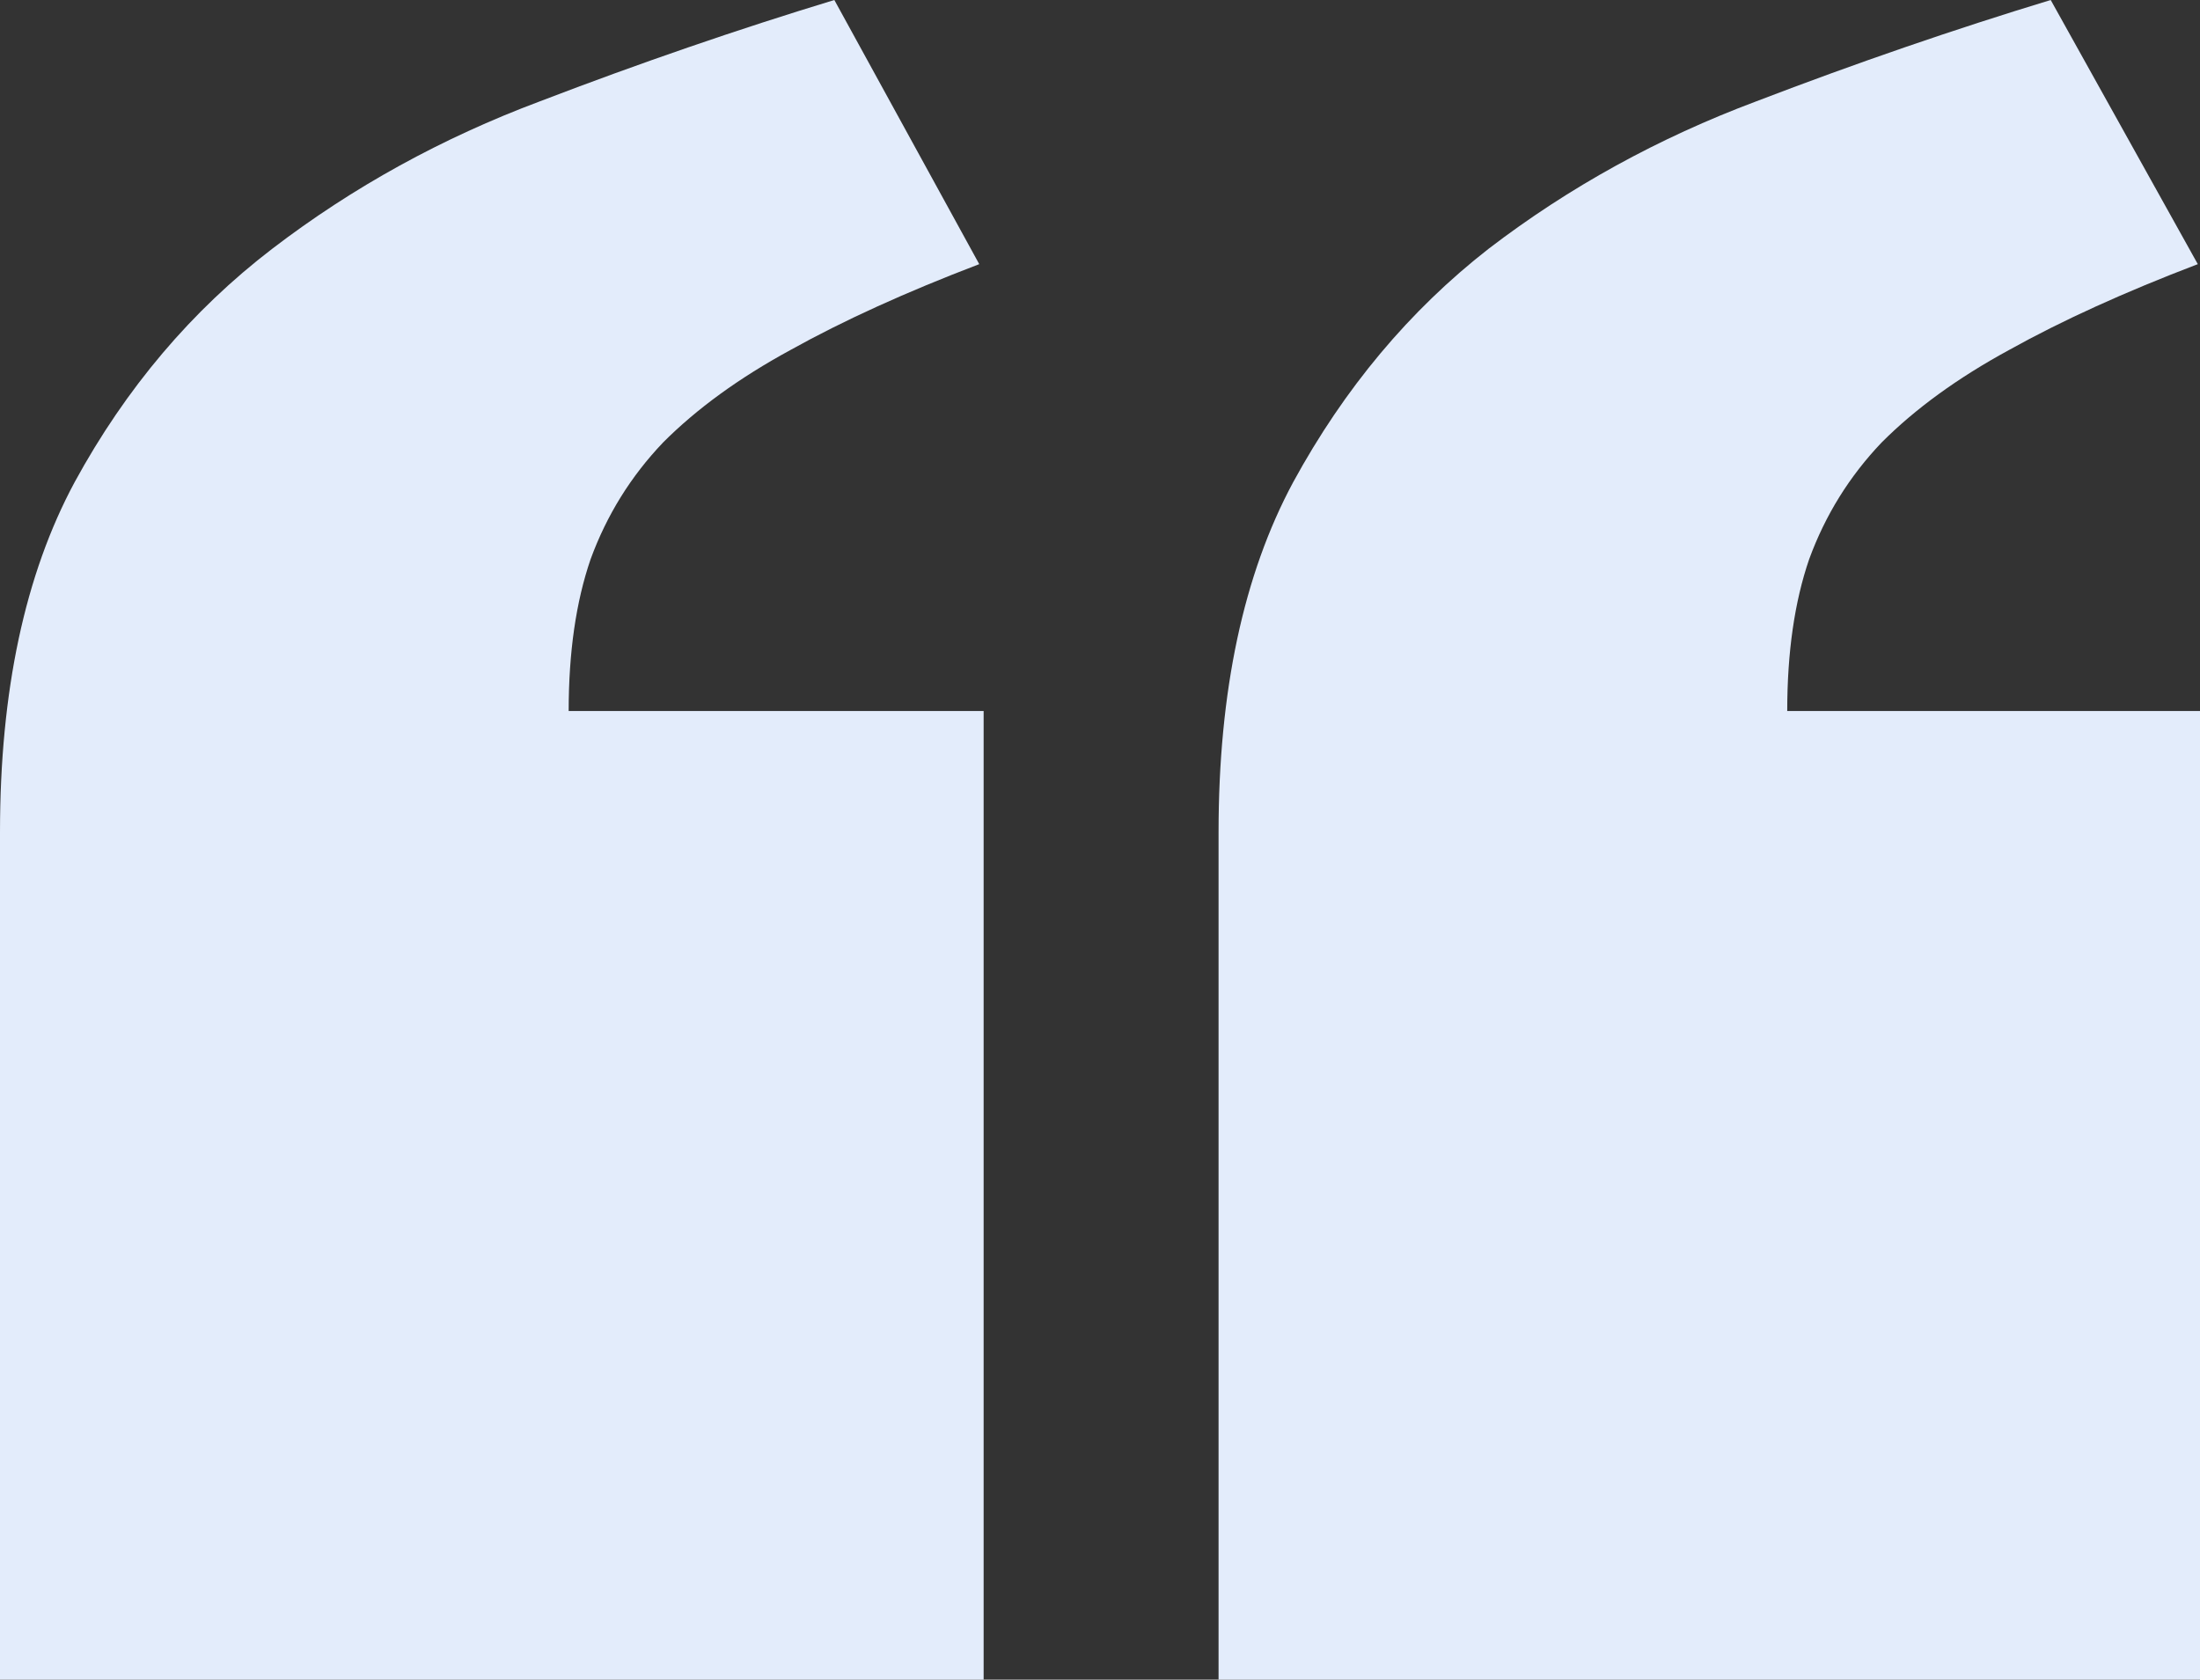 <svg width="93" height="71" viewBox="0 0 93 71" fill="none" xmlns="http://www.w3.org/2000/svg">
<rect x="0" y="0" width="93" height="71" fill="#333333" stroke="none"/>
<path d="M93 71H51.512V35.174C51.512 29.219 52.564 24.287 54.668 20.379C56.833 16.409 59.587 13.121 62.928 10.515C66.331 7.91 70.106 5.831 74.251 4.28C78.459 2.668 82.605 1.241 86.689 0L92.907 11.166C89.813 12.345 87.153 13.555 84.925 14.796C82.76 15.974 80.965 17.277 79.542 18.704C78.181 20.131 77.16 21.775 76.479 23.636C75.86 25.435 75.551 27.575 75.551 30.056H93V71ZM41.581 71H0V35.174C0 29.219 1.052 24.287 3.156 20.379C5.321 16.409 8.106 13.121 11.509 10.515C14.912 7.91 18.687 5.831 22.832 4.28C27.04 2.668 31.186 1.241 35.27 0L41.395 11.166C38.301 12.345 35.641 13.555 33.413 14.796C31.247 15.974 29.453 17.277 28.03 18.704C26.669 20.131 25.648 21.775 24.967 23.636C24.348 25.435 24.039 27.575 24.039 30.056H41.581V71Z" fill="#E3ECFB"/>
</svg>
